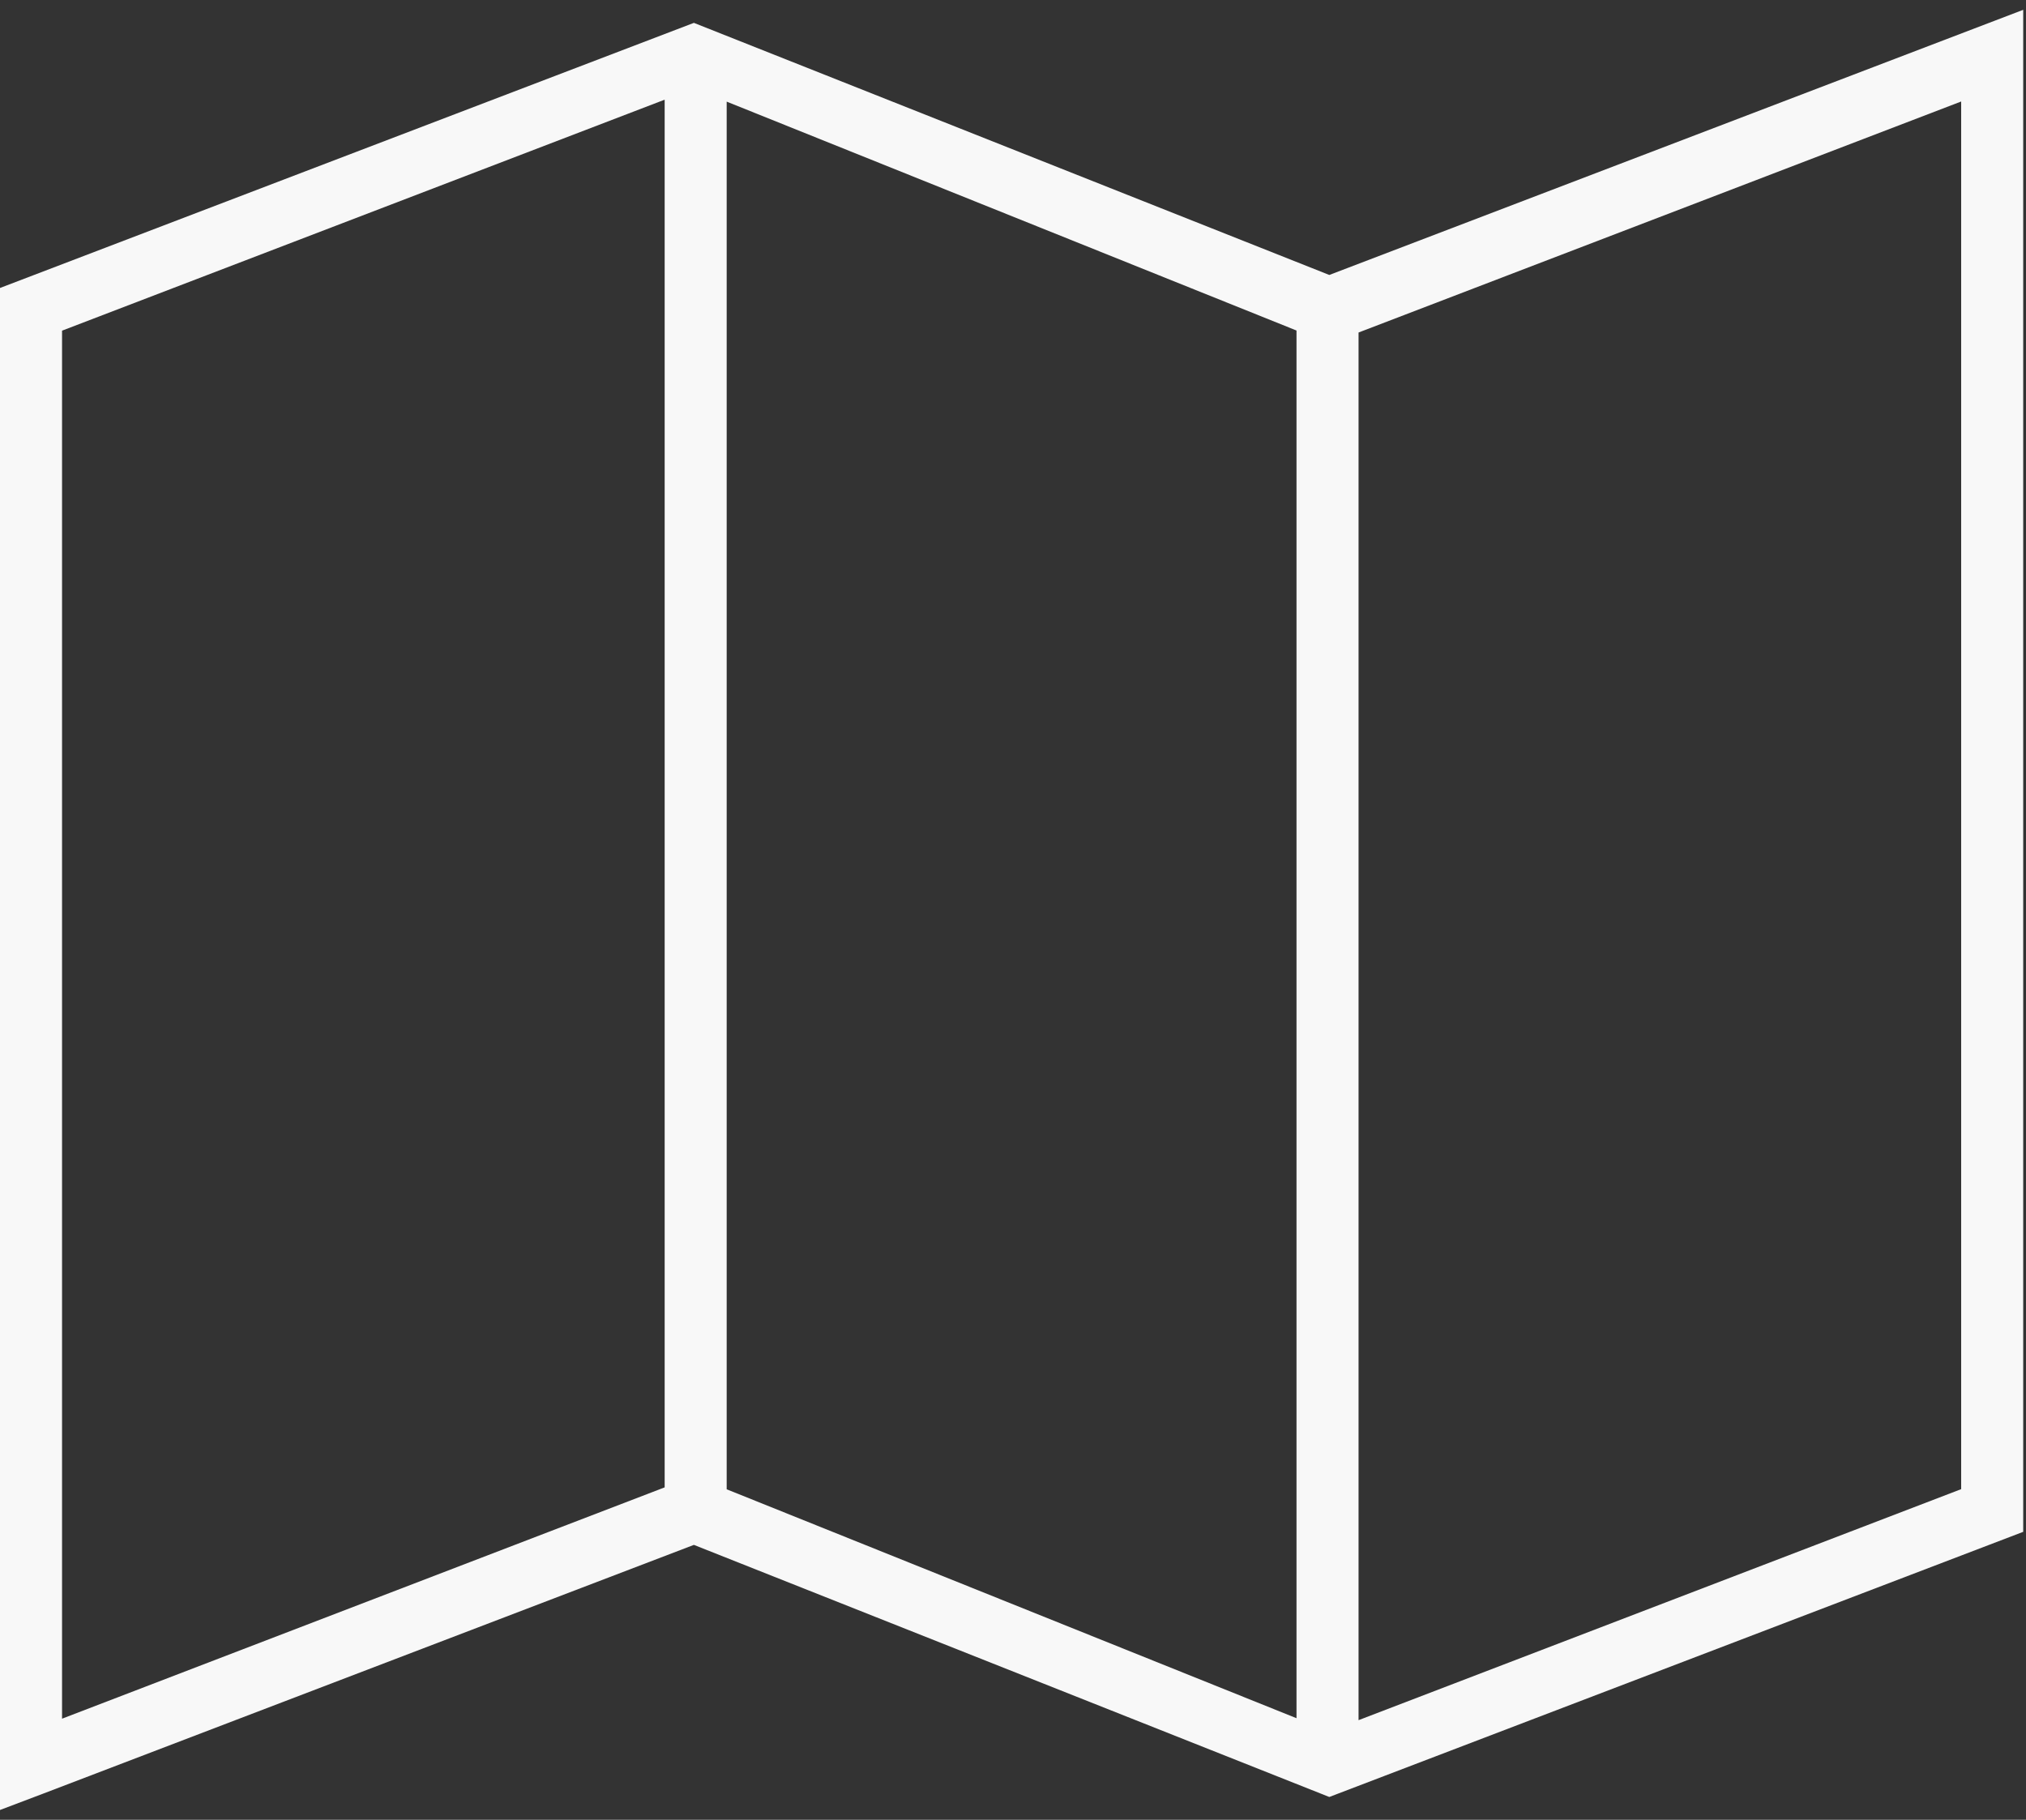 <?xml version="1.0" encoding="UTF-8"?>
<!DOCTYPE svg PUBLIC '-//W3C//DTD SVG 1.0//EN'
          'http://www.w3.org/TR/2001/REC-SVG-20010904/DTD/svg10.dtd'>
<svg fill="none" height="53" style="fill: none;" viewBox="0 0 59 53" width="59" xmlns="http://www.w3.org/2000/svg" xmlns:xlink="http://www.w3.org/1999/xlink"
><rect x="0" y="0" width="59" height="53" fill="#333333" stroke="none"/><path clip-rule="evenodd" d="M1.243 52.243L20.207 44.993L38.711 52.335L58.919 44.613V0.286L38.711 8.008L20.207 0.666L0 8.387V52.714L1.243 52.243ZM1.807 9.63V50.055L19.356 43.318V2.903L1.807 9.63ZM37.756 50.041L21.162 43.374V2.96L37.756 9.626V50.041ZM39.563 50.098L57.112 43.37V2.956L39.563 9.684V50.098Z" fill="#F8F8F8" fill-rule="evenodd"
/></svg
>
